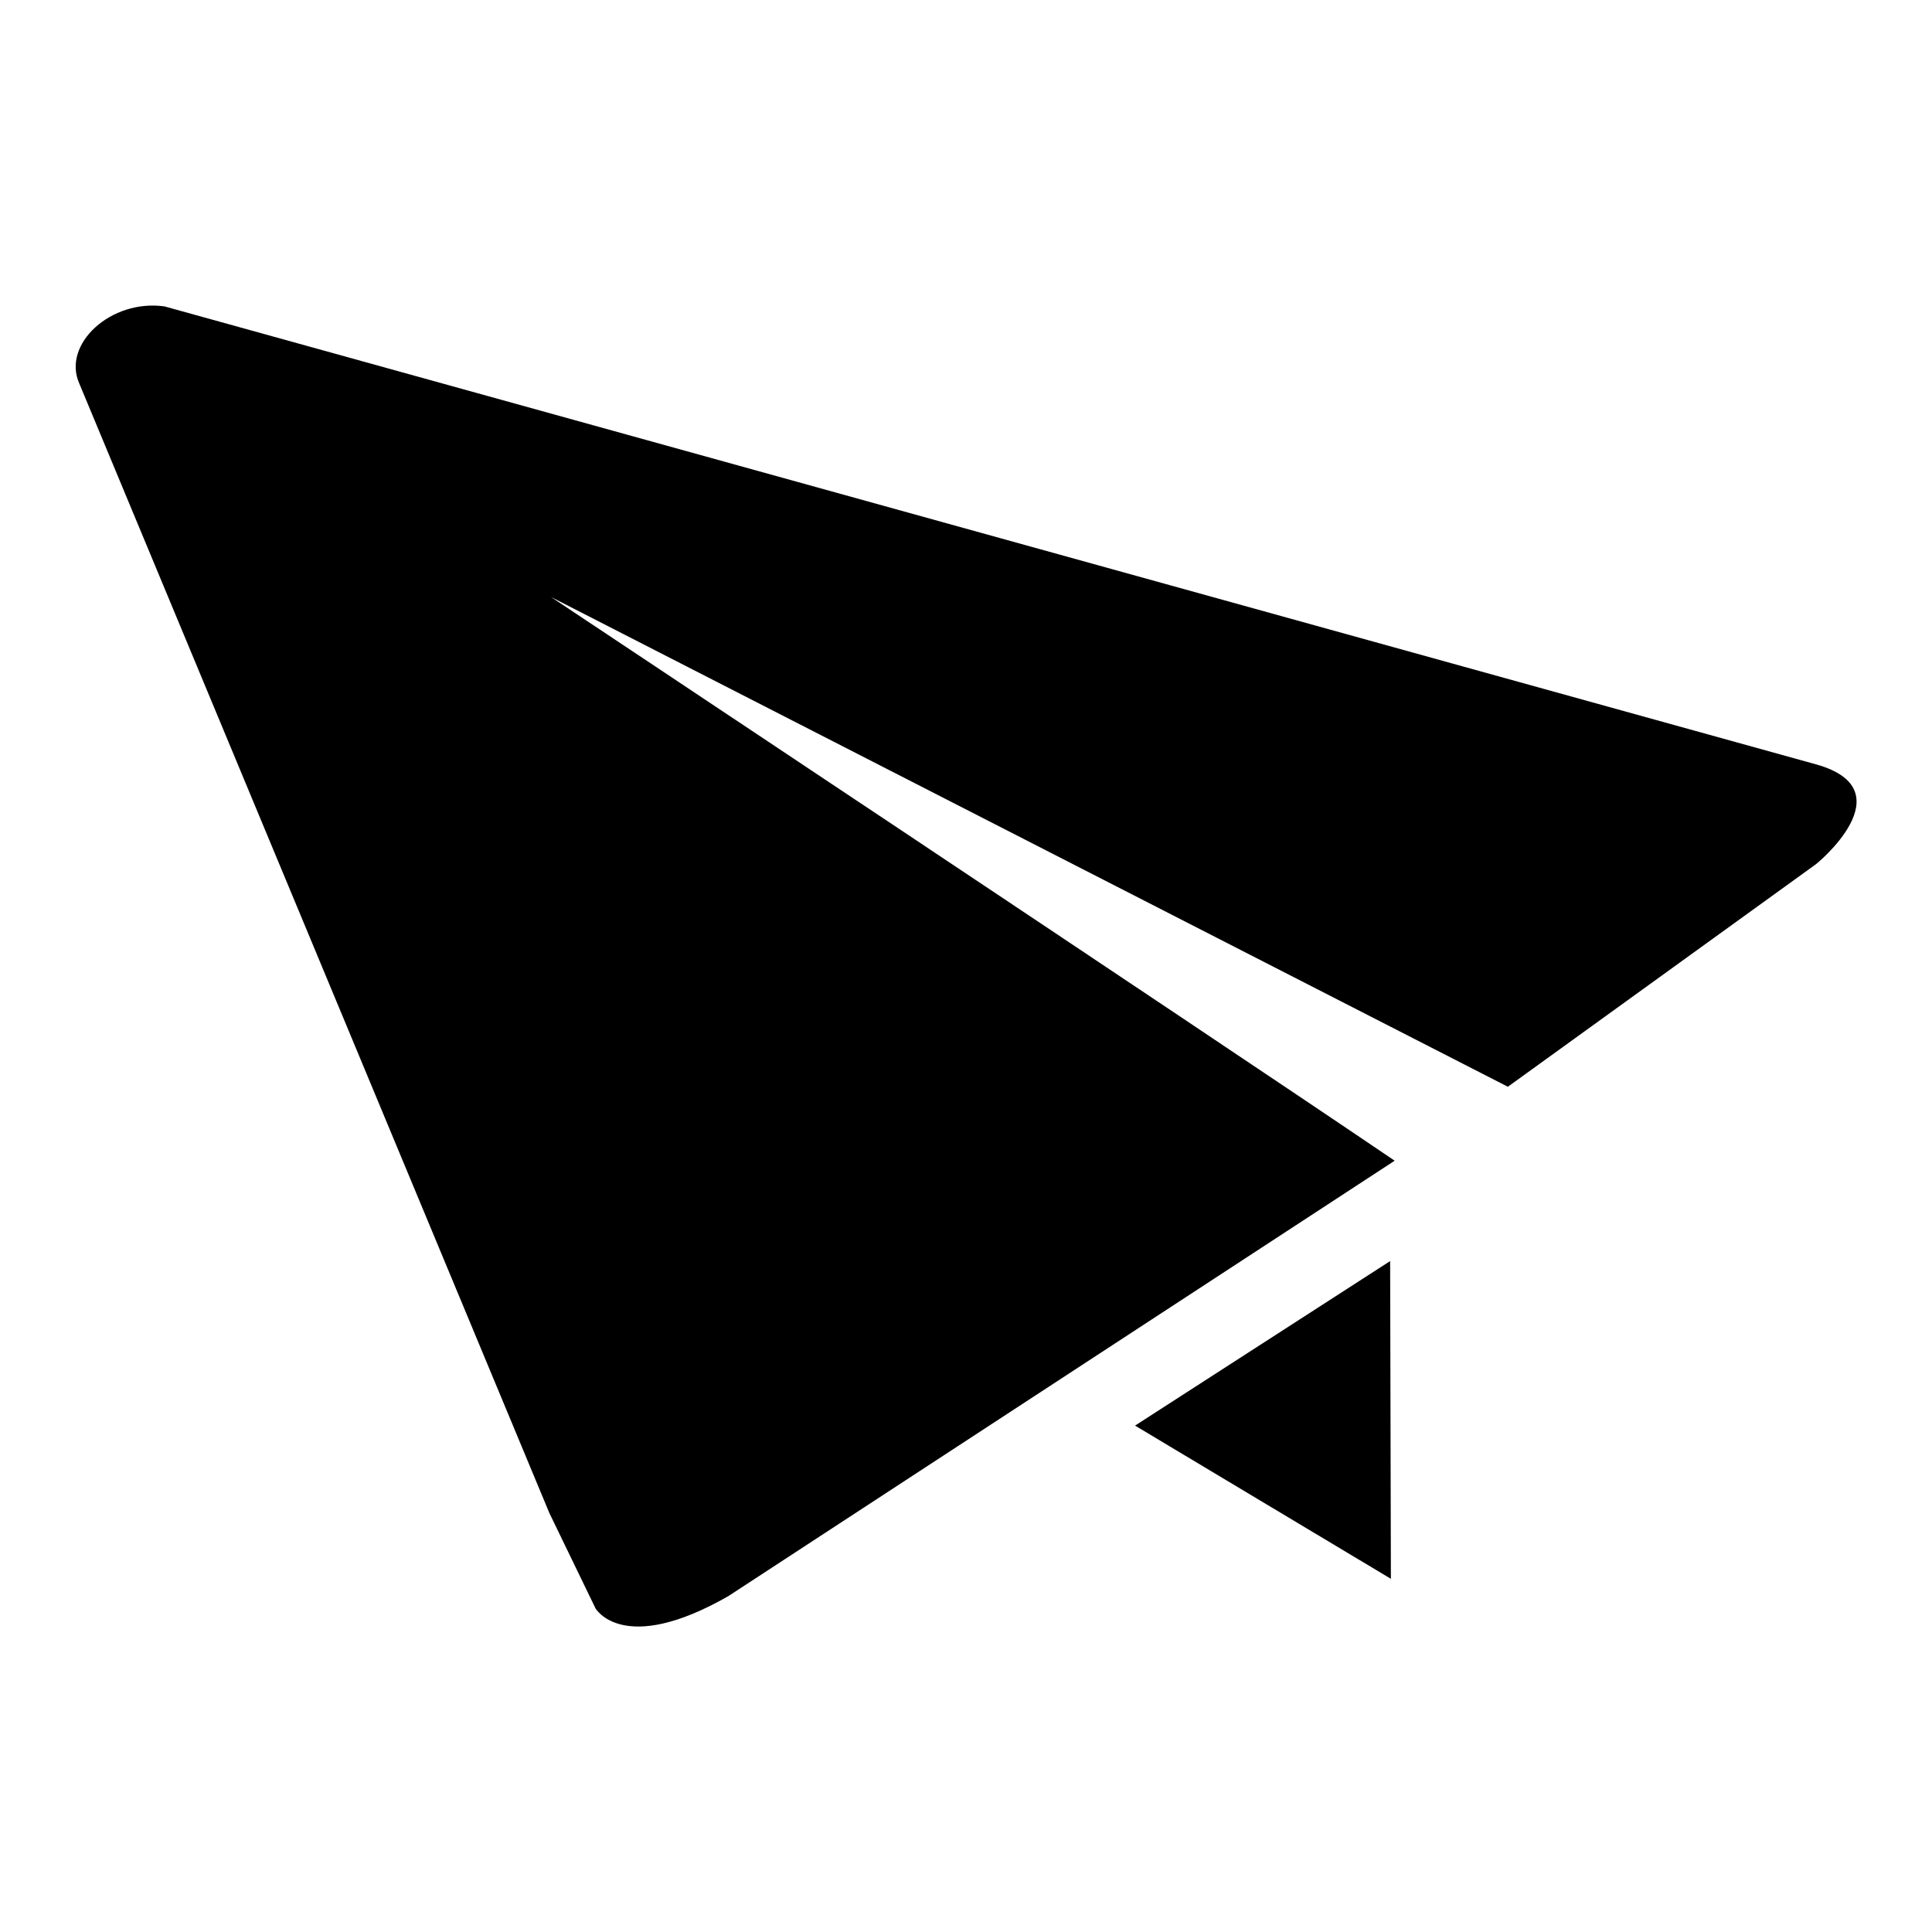 <?xml version="1.0" encoding="utf-8"?>
<!-- Svg Vector Icons : http://www.onlinewebfonts.com/icon -->
<!DOCTYPE svg PUBLIC "-//W3C//DTD SVG 1.1//EN" "http://www.w3.org/Graphics/SVG/1.1/DTD/svg11.dtd">
<svg version="1.1" xmlns="http://www.w3.org/2000/svg" xmlns:xlink="http://www.w3.org/1999/xlink" x="0px" y="0px" viewBox="0 0 256 256" enable-background="new 0 0 256 256" xml:space="preserve">
<g><g><path fill="#000000" d="M240.7,101.3L21.8,40.6c-7.1-1-13.6,5-11.3,10.2l62.3,149.7l6.1,12.6c0,0,3.6,6.4,17.6-1.6l88.3-57.7C158.7,136.1,73,79.1,73,79.1L199.8,144l40.7-29.4C240.6,114.6,252.7,104.7,240.7,101.3z M150.4,188.9l33.9,20.3l-0.1-42.1L150.4,188.9z"/></g></g>
</svg>